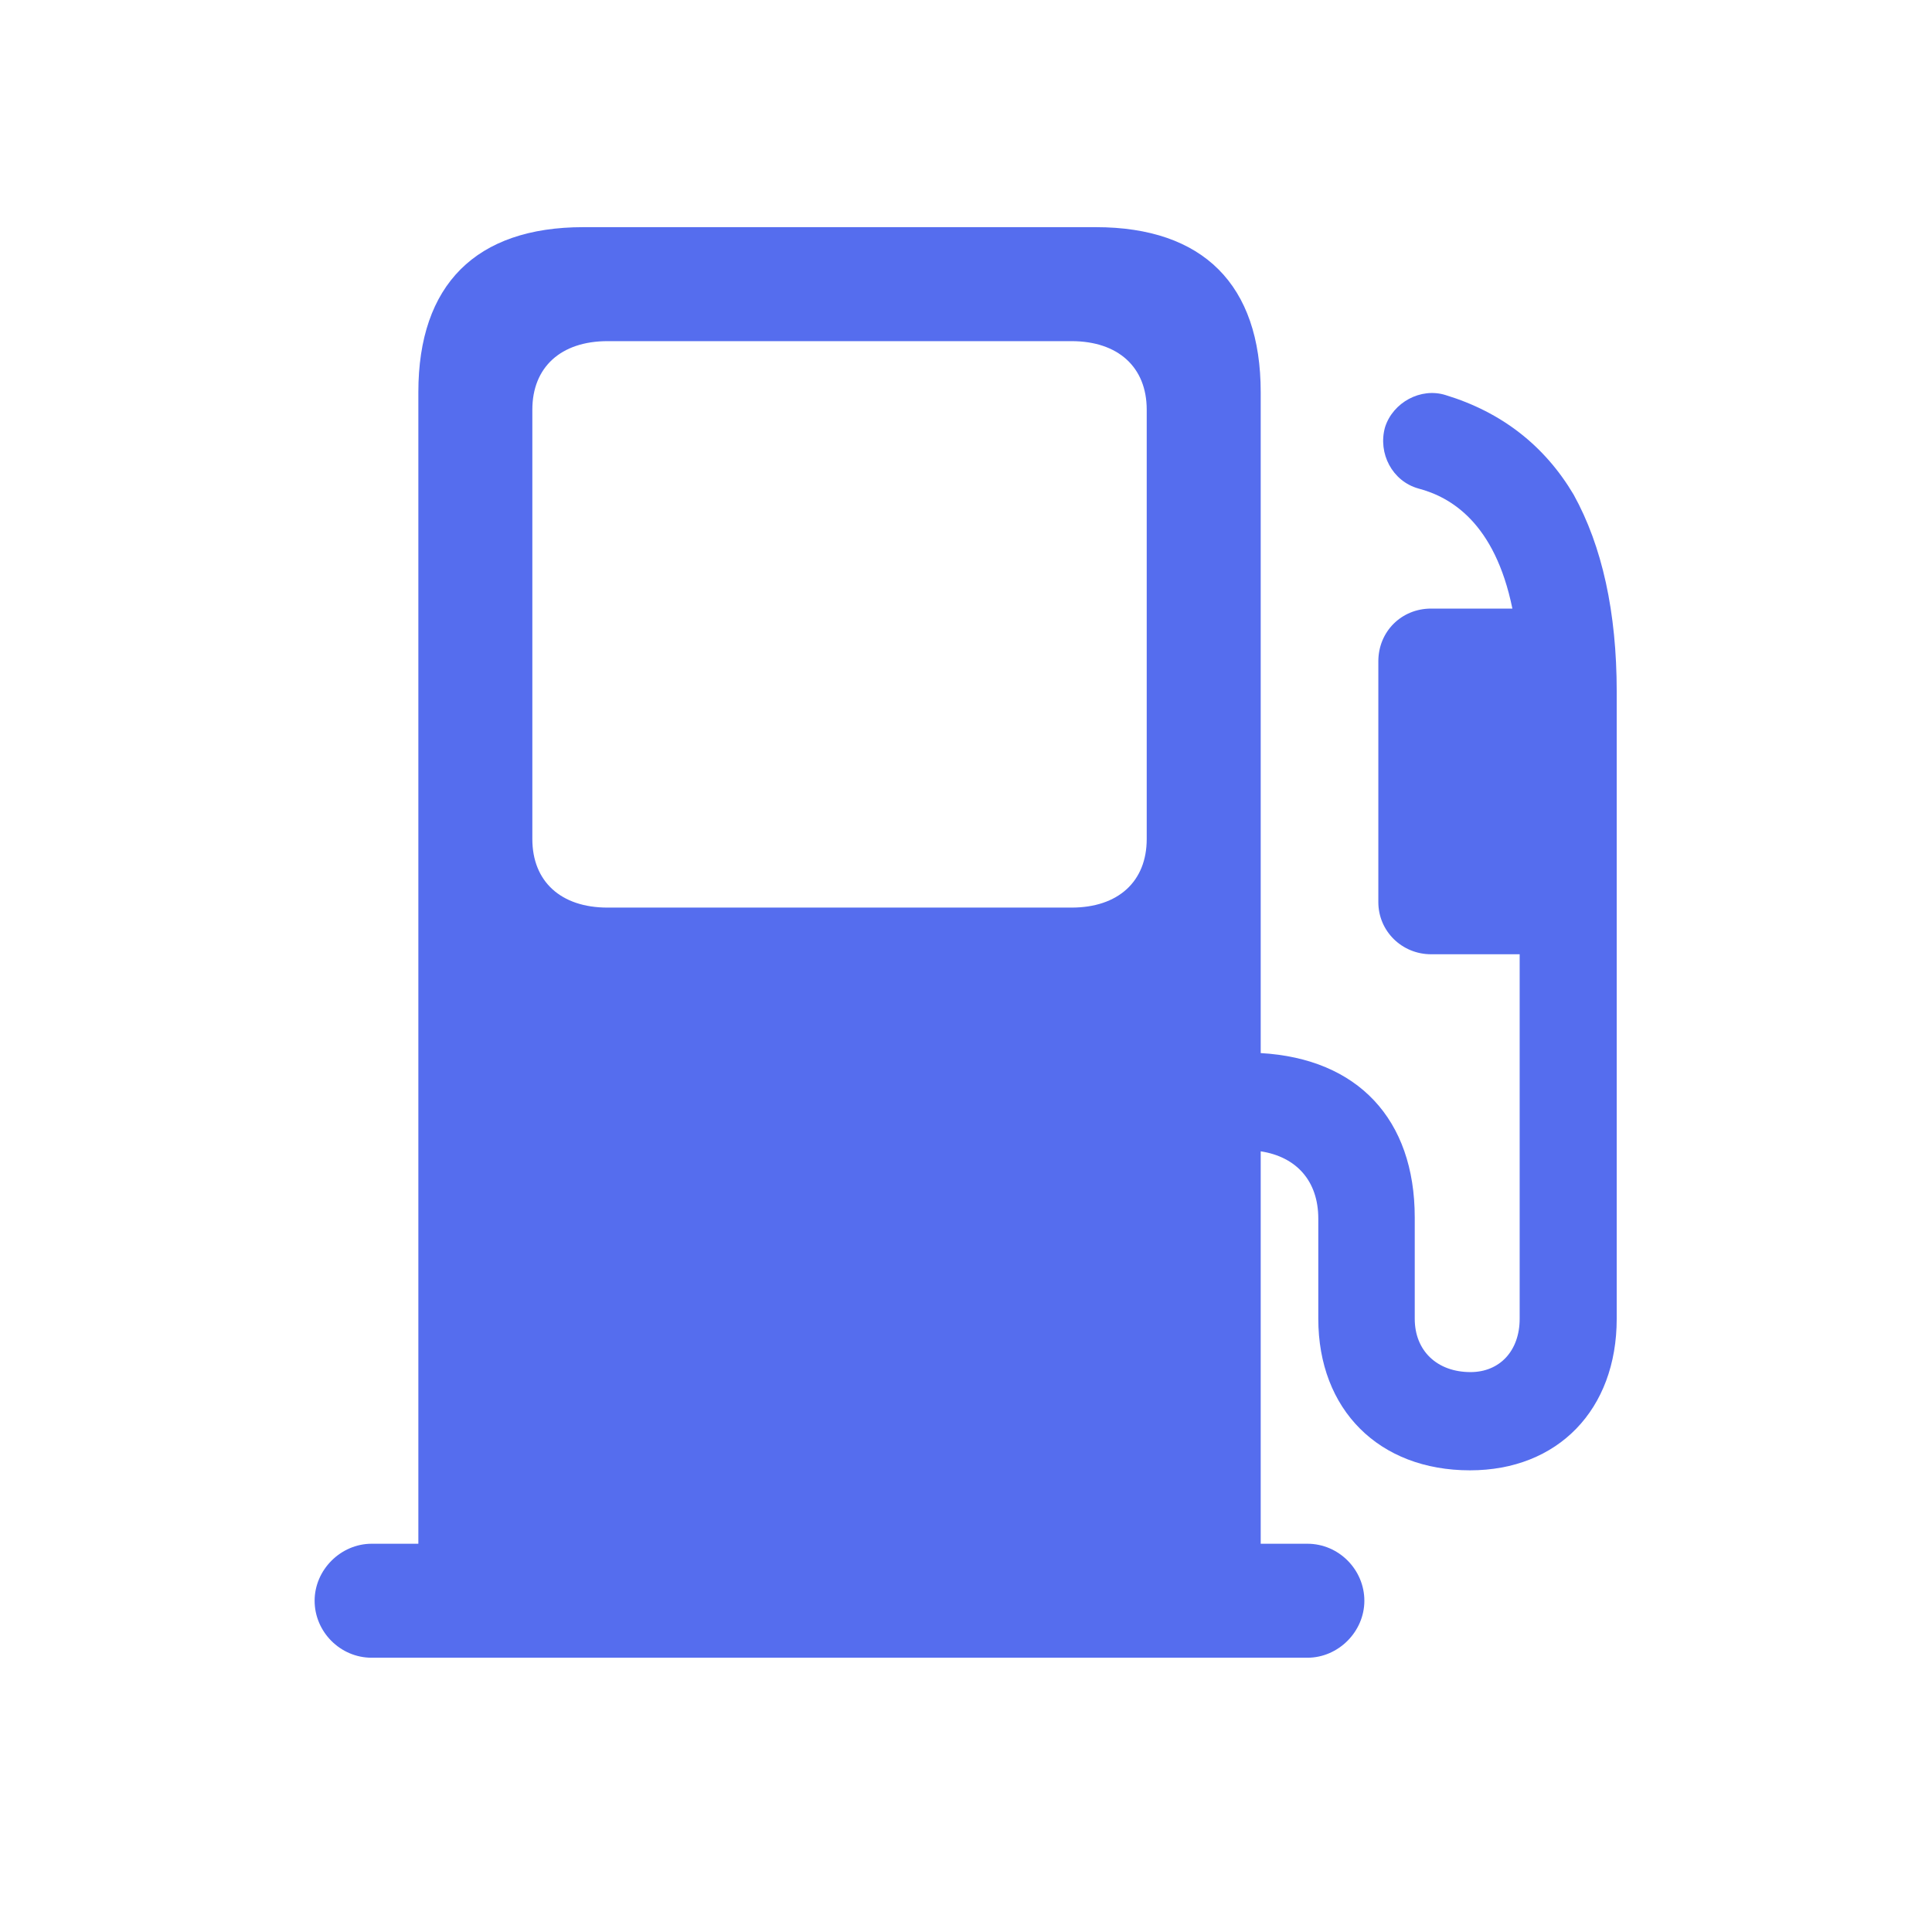 <svg width="26" height="26" viewBox="0 0 26 26" fill="none" xmlns="http://www.w3.org/2000/svg">
<path d="M4.234 21.542C4.234 21.958 4.577 22.309 5.002 22.309H17.594C18.011 22.309 18.361 21.958 18.361 21.542C18.361 21.126 18.019 20.775 17.594 20.775H16.966V15.494C17.448 15.568 17.741 15.894 17.741 16.4V17.747C17.741 18.971 18.557 19.787 19.782 19.787C20.965 19.787 21.757 18.971 21.757 17.747V9.308C21.757 8.239 21.561 7.349 21.177 6.656C20.785 5.995 20.206 5.546 19.455 5.317C19.12 5.211 18.745 5.415 18.639 5.75C18.541 6.101 18.737 6.476 19.088 6.574C19.52 6.688 20.116 7.031 20.353 8.19H19.259C18.859 8.19 18.549 8.5 18.549 8.9V12.14C18.549 12.532 18.867 12.842 19.259 12.842H20.451V17.747C20.451 18.18 20.181 18.465 19.79 18.465C19.341 18.465 19.039 18.18 19.039 17.747V16.384C19.039 15.062 18.272 14.246 16.966 14.172V5.277C16.966 3.832 16.191 3.057 14.746 3.057H7.85C6.405 3.057 5.63 3.832 5.63 5.277V20.775H5.002C4.585 20.775 4.234 21.126 4.234 21.542ZM8.176 12.214C7.548 12.214 7.164 11.863 7.164 11.291V5.513C7.164 4.942 7.548 4.591 8.176 4.591H14.42C15.048 4.591 15.432 4.942 15.432 5.513V11.291C15.432 11.863 15.048 12.214 14.42 12.214H8.176Z" fill="#556DEE"/>
</svg>
